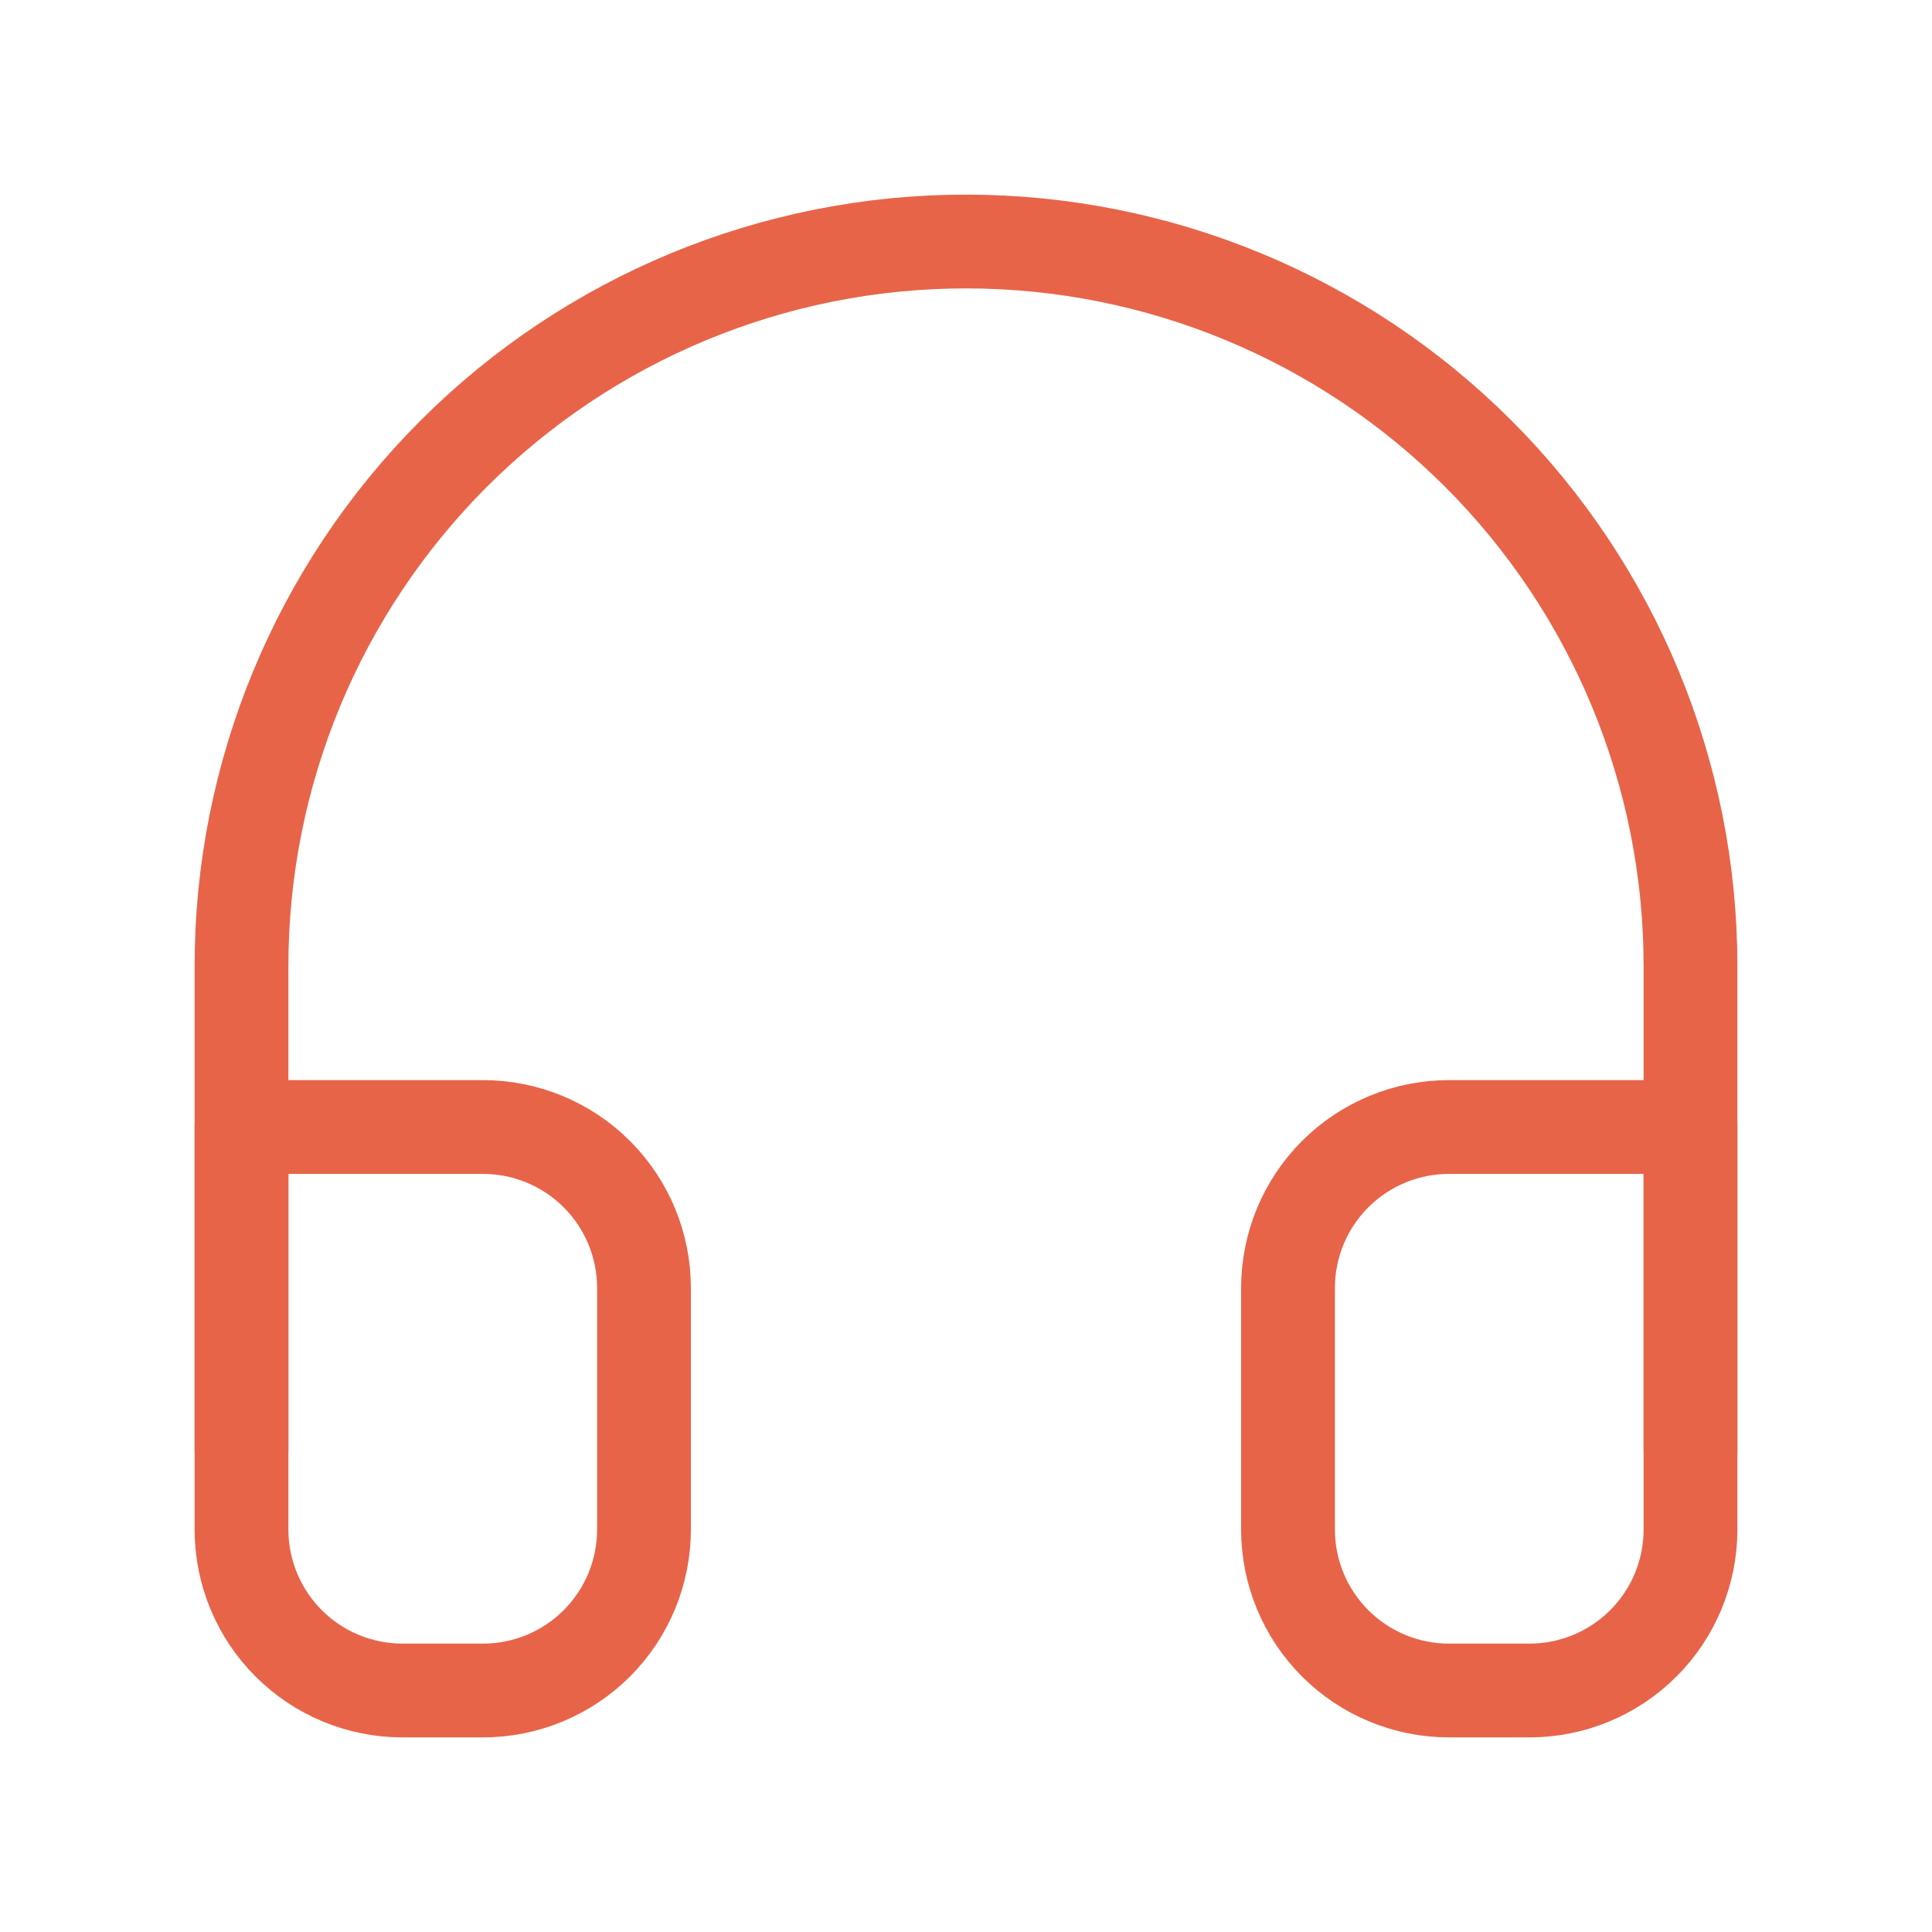 <svg xmlns="http://www.w3.org/2000/svg" width="103" height="103" viewBox="0 0 103 103" fill="none"><path d="M12.875 77.25V51.5C12.875 41.256 16.944 31.432 24.188 24.188C31.432 16.944 41.256 12.875 51.5 12.875C61.744 12.875 71.568 16.944 78.812 24.188C86.056 31.432 90.125 41.256 90.125 51.5V77.25" stroke="#E86449" stroke-width="5" stroke-linecap="round" stroke-linejoin="round"></path><path d="M90.125 81.542C90.125 83.818 89.221 86.001 87.611 87.611C86.001 89.221 83.818 90.125 81.542 90.125H77.25C74.974 90.125 72.79 89.221 71.181 87.611C69.571 86.001 68.667 83.818 68.667 81.542V68.667C68.667 66.39 69.571 64.207 71.181 62.597C72.79 60.988 74.974 60.084 77.25 60.084H90.125V81.542ZM12.875 81.542C12.875 83.818 13.779 86.001 15.389 87.611C16.999 89.221 19.182 90.125 21.458 90.125H25.75C28.026 90.125 30.21 89.221 31.819 87.611C33.429 86.001 34.333 83.818 34.333 81.542V68.667C34.333 66.39 33.429 64.207 31.819 62.597C30.21 60.988 28.026 60.084 25.75 60.084H12.875V81.542Z" stroke="#E86449" stroke-width="5" stroke-linecap="round" stroke-linejoin="round"></path></svg>